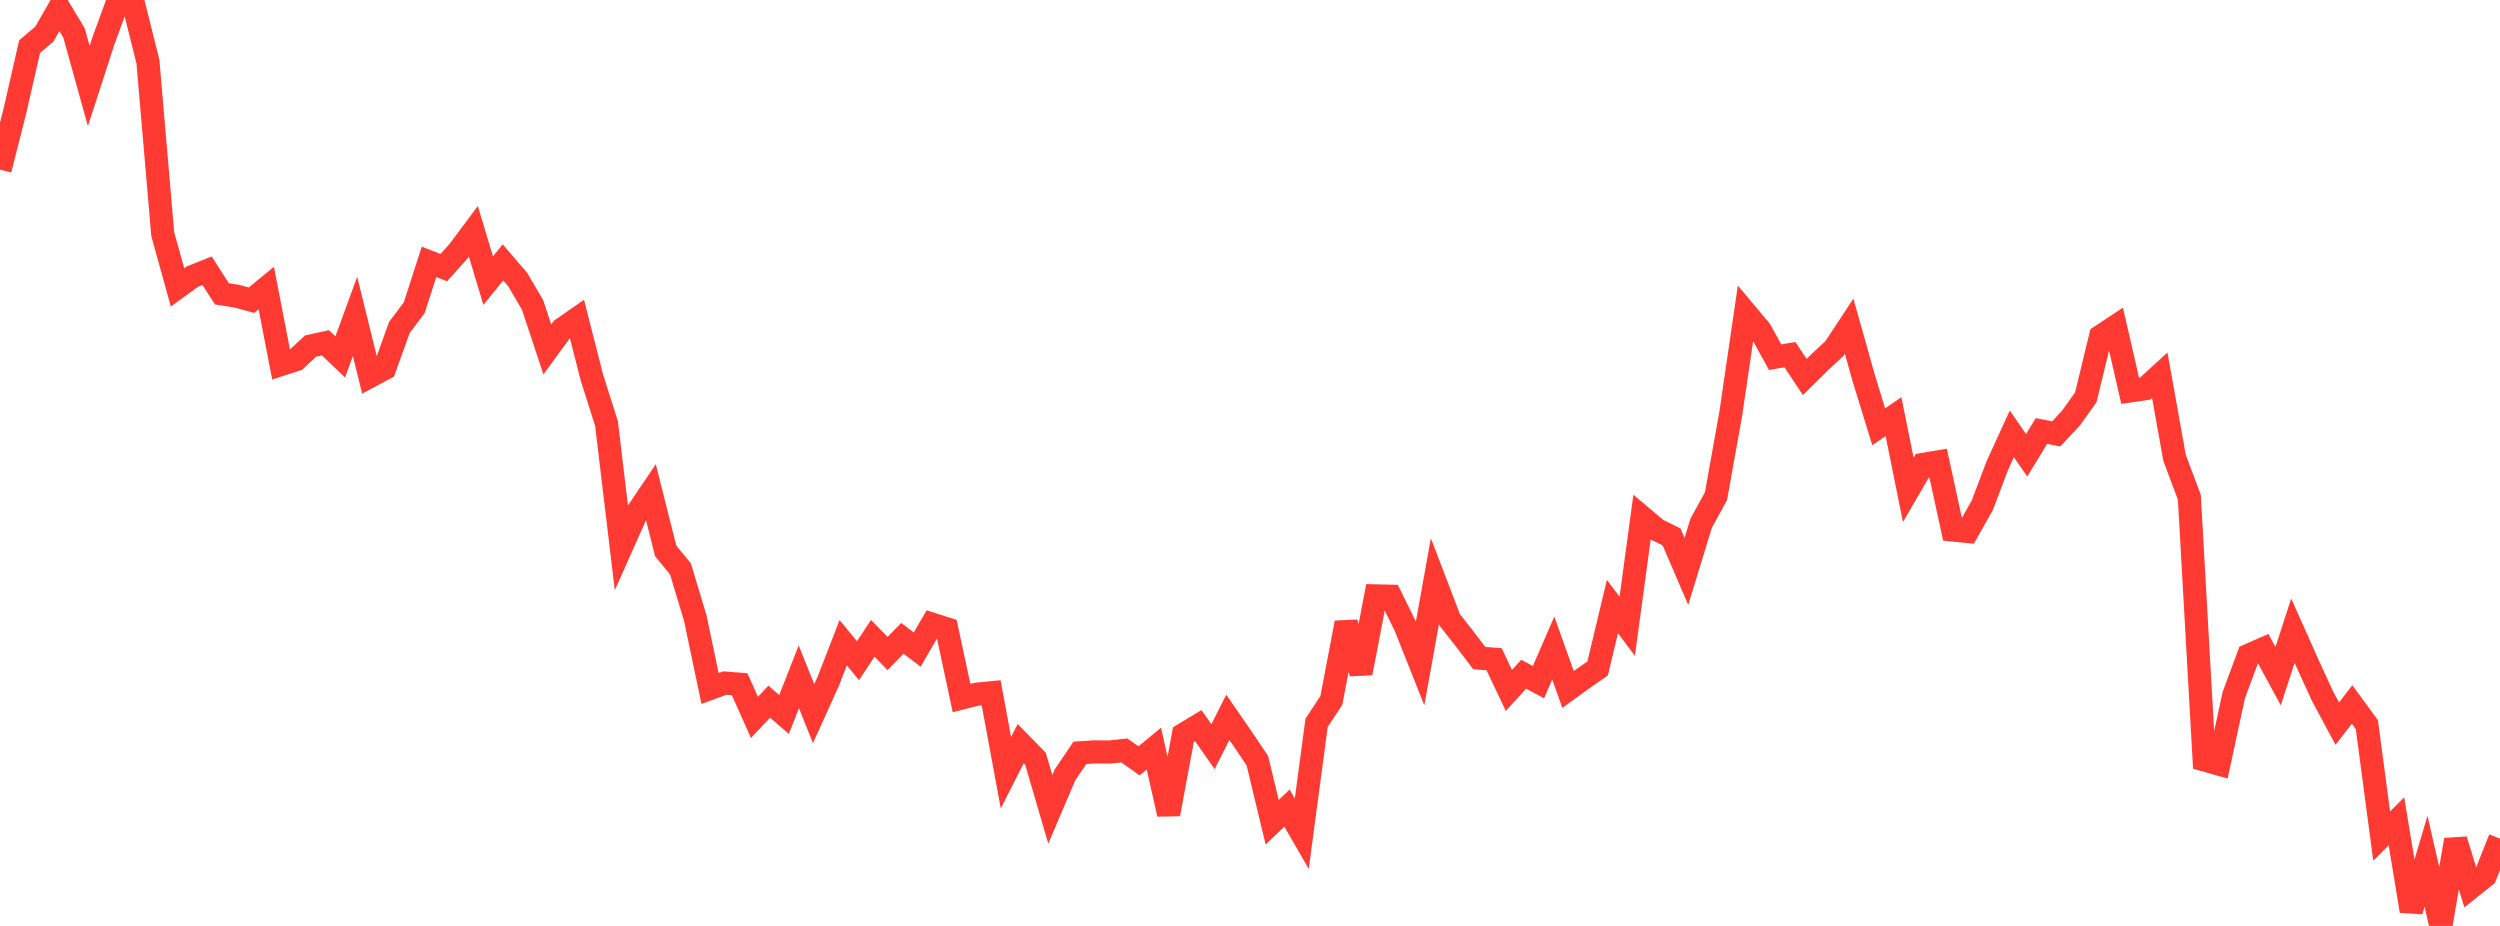 <?xml version="1.0" standalone="no"?>
<!DOCTYPE svg PUBLIC "-//W3C//DTD SVG 1.1//EN" "http://www.w3.org/Graphics/SVG/1.1/DTD/svg11.dtd">

<svg width="135" height="50" viewBox="0 0 135 50" preserveAspectRatio="none" 
  xmlns="http://www.w3.org/2000/svg"
  xmlns:xlink="http://www.w3.org/1999/xlink">


<polyline points="0.0, 9.161 0.799, 6.015 1.598, 2.517 2.396, 1.838 3.195, 0.443 3.994, 1.77 4.793, 4.642 5.592, 2.182 6.391, 0.0 7.189, 0.135 7.988, 3.328 8.787, 12.641 9.586, 15.518 10.385, 14.939 11.183, 14.619 11.982, 15.867 12.781, 15.993 13.58, 16.211 14.379, 15.554 15.178, 19.681 15.976, 19.424 16.775, 18.687 17.574, 18.511 18.373, 19.273 19.172, 17.085 19.97, 20.325 20.769, 19.898 21.568, 17.679 22.367, 16.618 23.166, 14.142 23.964, 14.45 24.763, 13.563 25.562, 12.492 26.361, 15.154 27.16, 14.17 27.959, 15.101 28.757, 16.462 29.556, 18.869 30.355, 17.77 31.154, 17.214 31.953, 20.356 32.751, 22.87 33.55, 29.551 34.349, 27.759 35.148, 26.575 35.947, 29.748 36.746, 30.723 37.544, 33.375 38.343, 37.178 39.142, 36.886 39.941, 36.947 40.74, 38.74 41.538, 37.889 42.337, 38.581 43.136, 36.547 43.935, 38.536 44.734, 36.767 45.533, 34.705 46.331, 35.678 47.13, 34.467 47.929, 35.289 48.728, 34.47 49.527, 35.077 50.325, 33.704 51.124, 33.958 51.923, 37.693 52.722, 37.49 53.521, 37.411 54.32, 41.727 55.118, 40.156 55.917, 40.975 56.716, 43.705 57.515, 41.835 58.314, 40.653 59.112, 40.601 59.911, 40.609 60.71, 40.523 61.509, 41.084 62.308, 40.425 63.107, 43.963 63.905, 39.661 64.704, 39.18 65.503, 40.32 66.302, 38.735 67.101, 39.893 67.899, 41.082 68.698, 44.402 69.497, 43.636 70.296, 45.021 71.095, 39.034 71.893, 37.821 72.692, 33.627 73.491, 36.348 74.29, 32.178 75.089, 32.196 75.888, 33.816 76.686, 35.825 77.485, 31.383 78.284, 33.472 79.083, 34.49 79.882, 35.538 80.68, 35.596 81.479, 37.282 82.278, 36.407 83.077, 36.836 83.876, 34.996 84.675, 37.232 85.473, 36.652 86.272, 36.098 87.071, 32.753 87.87, 33.82 88.669, 27.927 89.467, 28.6 90.266, 28.995 91.065, 30.854 91.864, 28.247 92.663, 26.795 93.462, 22.338 94.26, 16.888 95.059, 17.841 95.858, 19.287 96.657, 19.152 97.456, 20.355 98.254, 19.568 99.053, 18.826 99.852, 17.613 100.651, 20.45 101.45, 23.046 102.249, 22.497 103.047, 26.453 103.846, 25.078 104.645, 24.945 105.444, 28.619 106.243, 28.698 107.041, 27.289 107.84, 25.178 108.639, 23.428 109.438, 24.586 110.237, 23.274 111.036, 23.428 111.834, 22.575 112.633, 21.454 113.432, 18.158 114.231, 17.631 115.03, 21.107 115.828, 20.991 116.627, 20.262 117.426, 24.724 118.225, 26.854 119.024, 41.032 119.822, 41.259 120.621, 37.546 121.42, 35.388 122.219, 35.037 123.018, 36.512 123.817, 34.058 124.615, 35.844 125.414, 37.589 126.213, 39.076 127.012, 38.042 127.811, 39.134 128.609, 45.147 129.408, 44.353 130.207, 49.196 131.006, 46.509 131.805, 50.0 132.604, 45.353 133.402, 47.938 134.201, 47.301 135.0, 45.285" fill="none" stroke="#ff3a33" stroke-width="1.25"/>

</svg>
